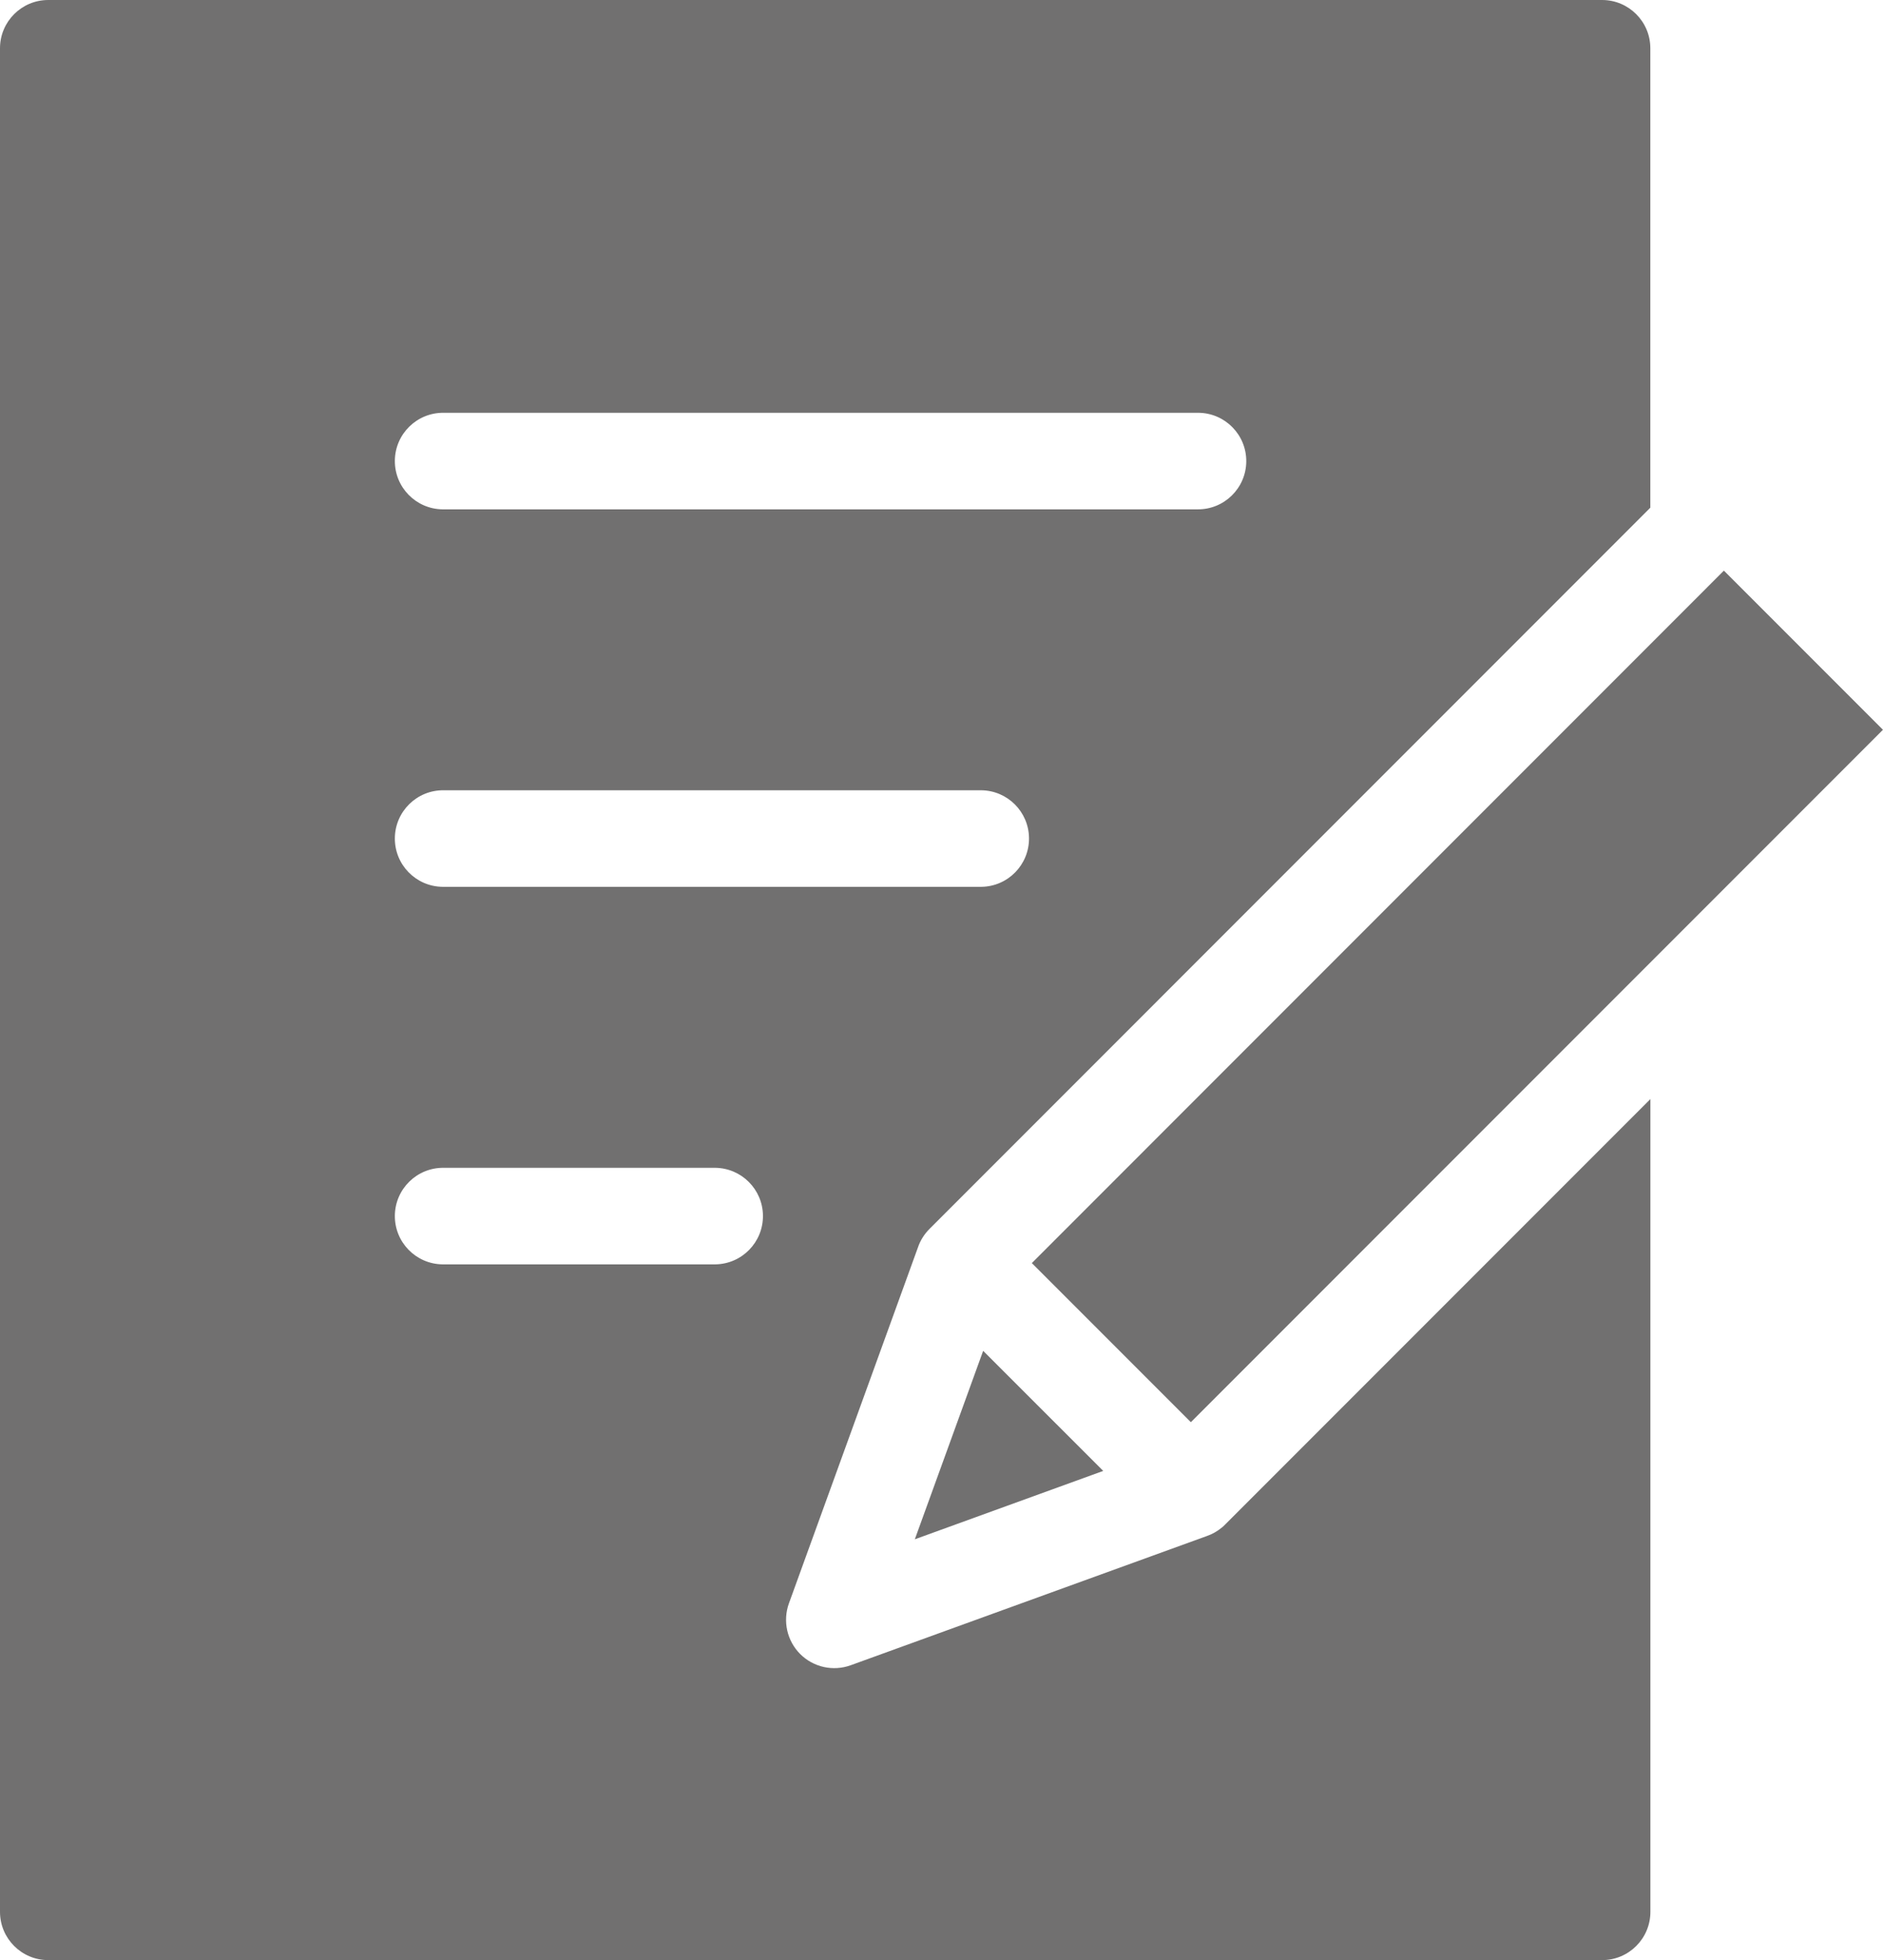 <?xml version="1.0" encoding="UTF-8"?>
<svg id="_レイヤー_1" data-name="レイヤー_1" xmlns="http://www.w3.org/2000/svg" version="1.1" viewBox="0 0 306.73 319.14">
  <!-- Generator: Adobe Illustrator 29.6.1, SVG Export Plug-In . SVG Version: 2.1.1 Build 9)  -->
  <defs>
    <style>
      .st0 {
        fill: #717070;
      }
    </style>
  </defs>
  <path class="st0" d="M260.97,319.14H7.86c-4.34,0-7.86-3.52-7.86-7.86V7.86C0,3.52,3.52,0,7.86,0h253.11c4.34,0,7.86,3.52,7.86,7.86v74.8l-117.42,117.43c-.86.86-1.52,1.91-1.9,3.06l-21,57.91c-1.03,2.87-.32,6.08,1.83,8.24,2.16,2.16,5.37,2.87,8.24,1.83l57.99-21.03c.91-.31,1.76-.8,2.5-1.42h.02s.02-.03.02-.03l.02-.02.04-.03.02-.02h.01c.14-.13.26-.25.39-.38l69.25-69.25v132.33c0,4.34-3.52,7.86-7.86,7.86ZM72.27,190.14c-4.34-.05-7.9,3.43-7.95,7.77-.05,4.34,3.43,7.9,7.77,7.95.06,0,.12,0,.18,0h44.24c4.34-.05,7.82-3.61,7.77-7.95-.05-4.27-3.5-7.72-7.77-7.77h-44.24ZM72.27,128.67c-4.34-.05-7.9,3.43-7.95,7.77-.05,4.34,3.43,7.9,7.77,7.95.06,0,.12,0,.18,0h87.58c4.34-.05,7.82-3.61,7.77-7.95-.05-4.27-3.5-7.72-7.77-7.77h-87.58ZM72.27,67.21c-4.34-.05-7.9,3.43-7.95,7.77-.05,4.34,3.43,7.9,7.77,7.95.06,0,.12,0,.18,0h122.79c4.34.05,7.9-3.43,7.95-7.77.05-4.34-3.43-7.9-7.77-7.95-.06,0-.12,0-.18,0h-122.79ZM149.02,250.62h0l11.13-30.68,19.56,19.55-30.68,11.13h0ZM193.99,231.56h0l-25.91-25.91,112.73-112.74,25.91,25.91-112.74,112.74h0Z"/>
</svg>